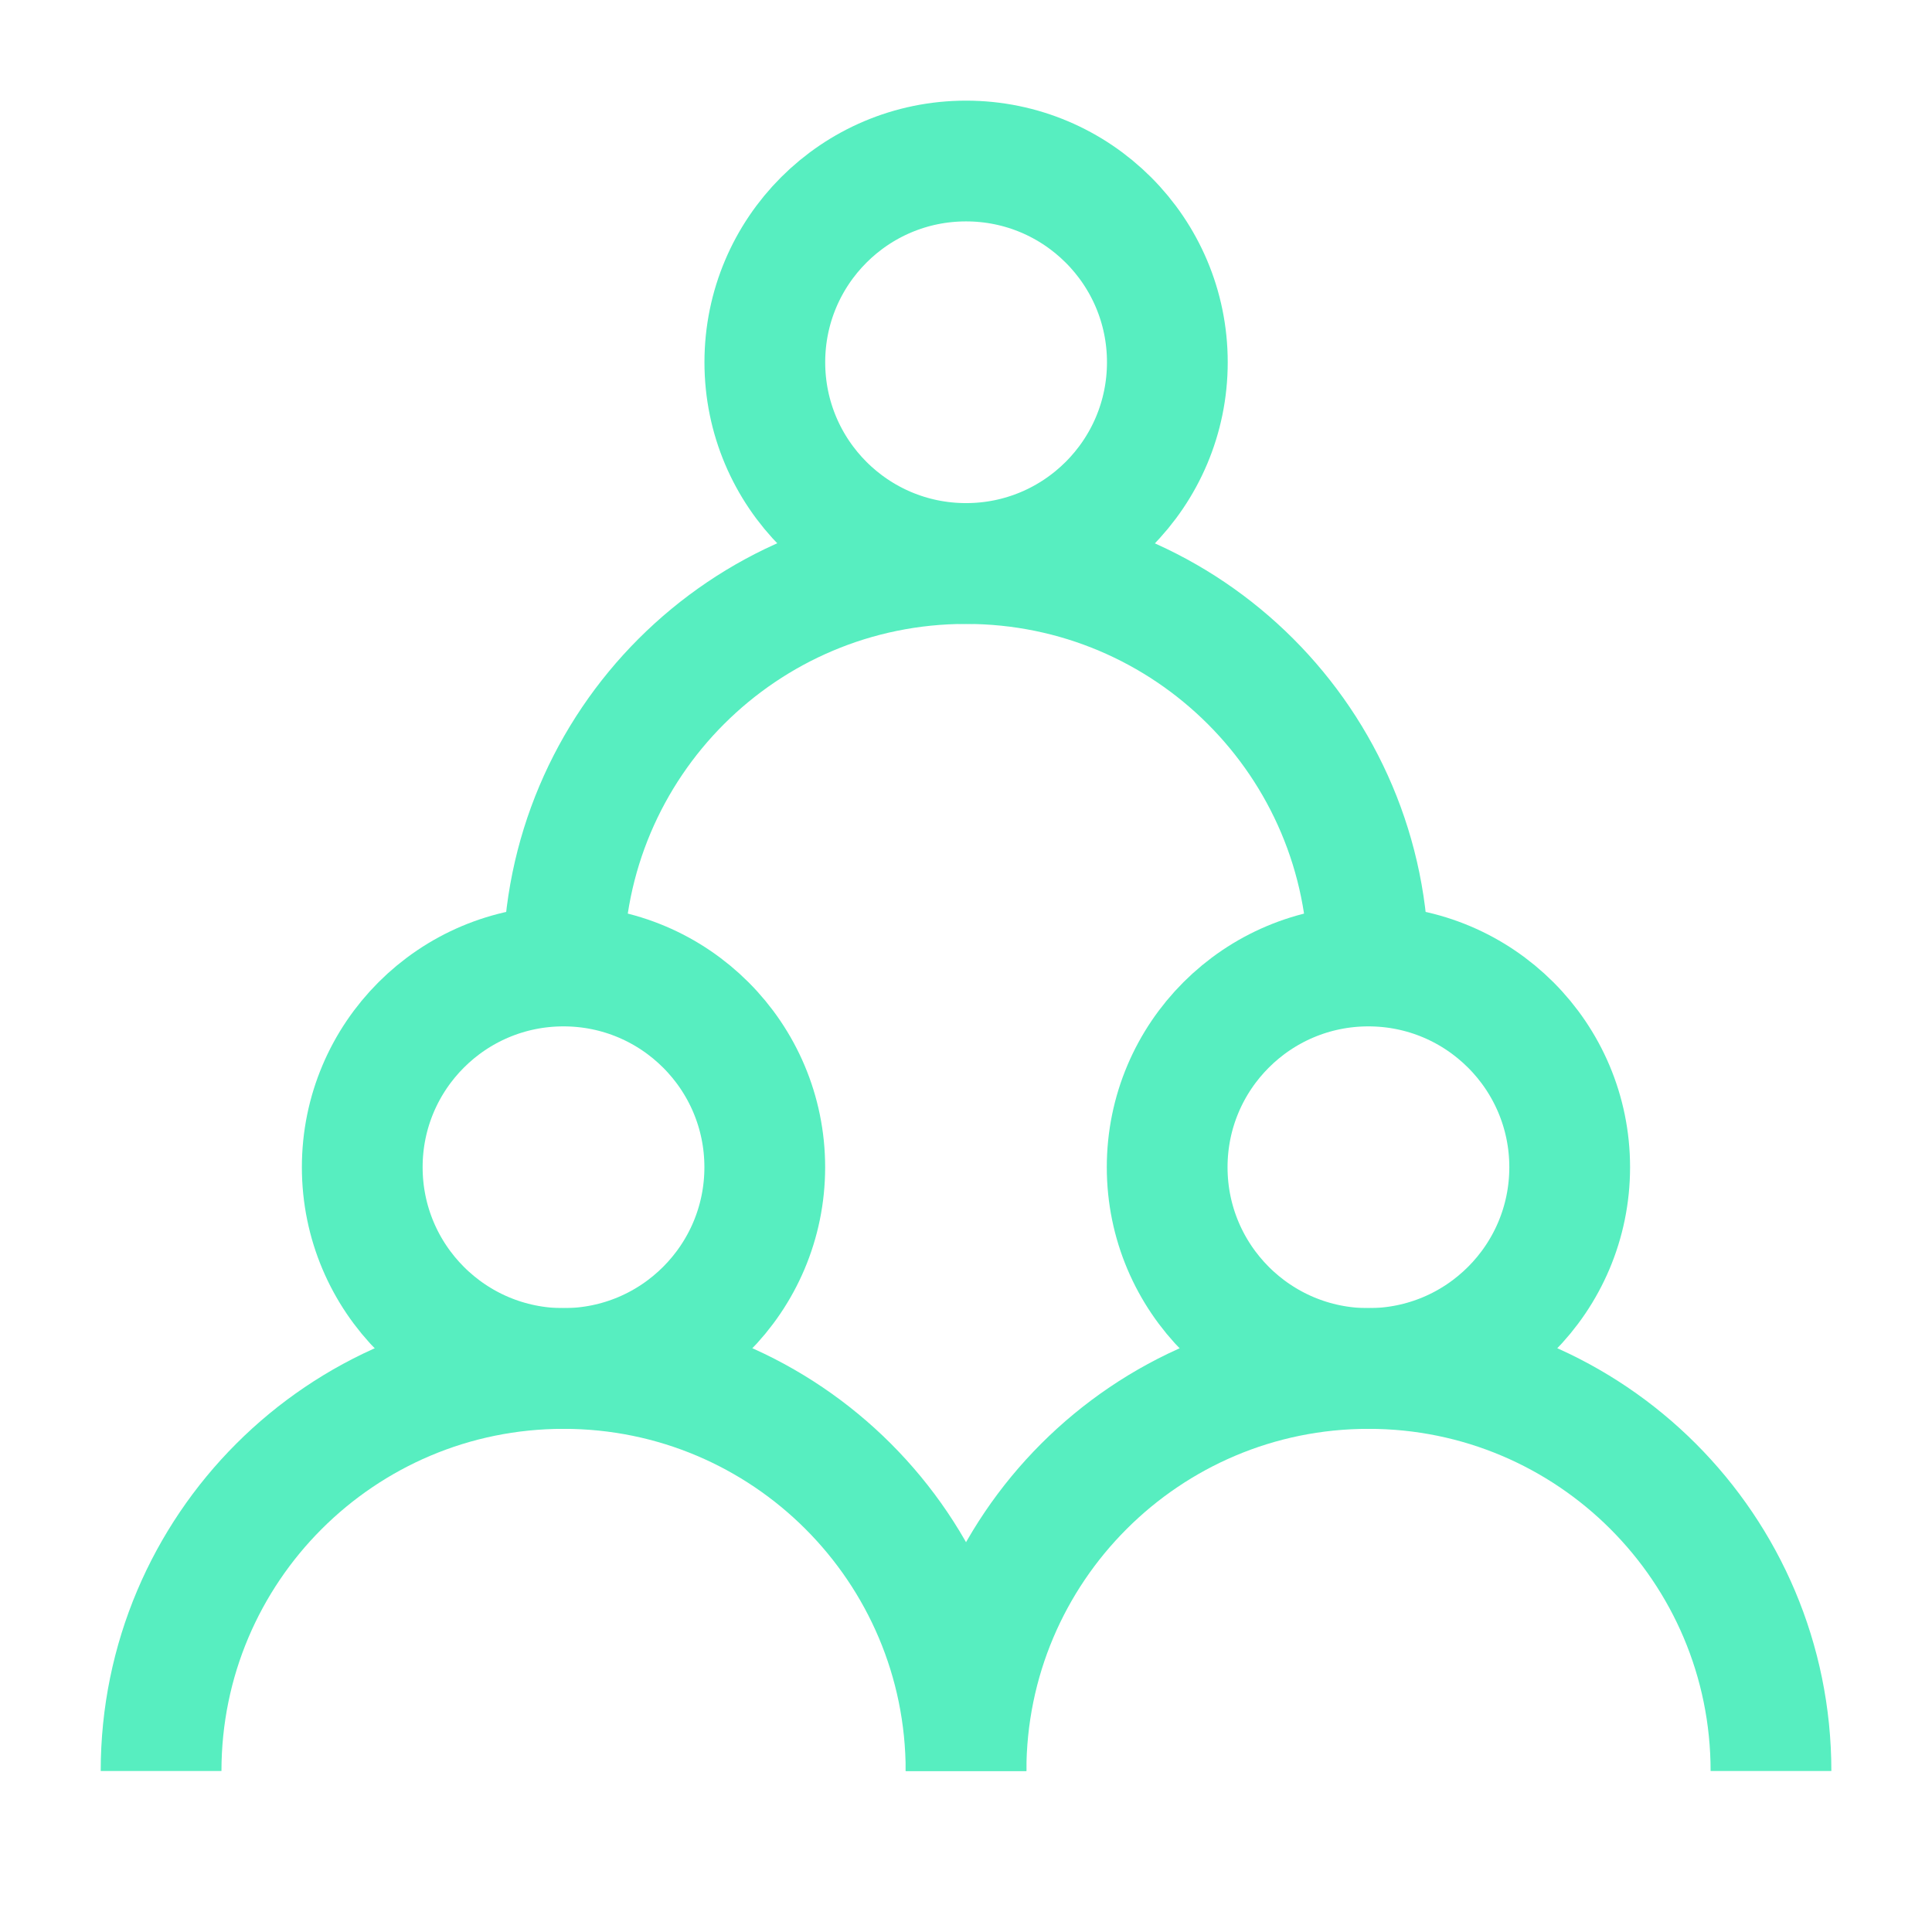 <svg width="32" height="32" viewBox="0 0 32 32" fill="none" xmlns="http://www.w3.org/2000/svg">
<path d="M9.333 22.667C11.174 22.667 12.667 21.174 12.667 19.333C12.667 17.492 11.174 16 9.333 16C7.492 16 6 17.492 6 19.333C6 21.174 7.492 22.667 9.333 22.667Z" stroke="#57EEC0" stroke-width="2"/>
<path d="M22.665 22.667C24.506 22.667 25.999 21.174 25.999 19.333C25.999 17.492 24.506 16 22.665 16C20.824 16 19.332 17.492 19.332 19.333C19.332 21.174 20.824 22.667 22.665 22.667Z" stroke="#57EEC0" stroke-width="2"/>
<path d="M16.001 9.333C17.842 9.333 19.335 7.841 19.335 6C19.335 4.159 17.842 2.667 16.001 2.667C14.16 2.667 12.668 4.159 12.668 6C12.668 7.841 14.16 9.333 16.001 9.333Z" stroke="#57EEC0" stroke-width="2"/>
<path d="M16.001 29.333C16.001 25.651 13.017 22.666 9.335 22.666C5.653 22.666 2.668 25.651 2.668 29.333" stroke="#57EEC0" stroke-width="2"/>
<path d="M29.333 29.333C29.333 25.651 26.349 22.666 22.667 22.666C18.985 22.666 16 25.651 16 29.333" stroke="#57EEC0" stroke-width="2"/>
<path d="M22.665 16C22.665 12.318 19.681 9.334 15.999 9.334C12.317 9.334 9.332 12.318 9.332 16" stroke="#57EEC0" stroke-width="2"/>
</svg>
